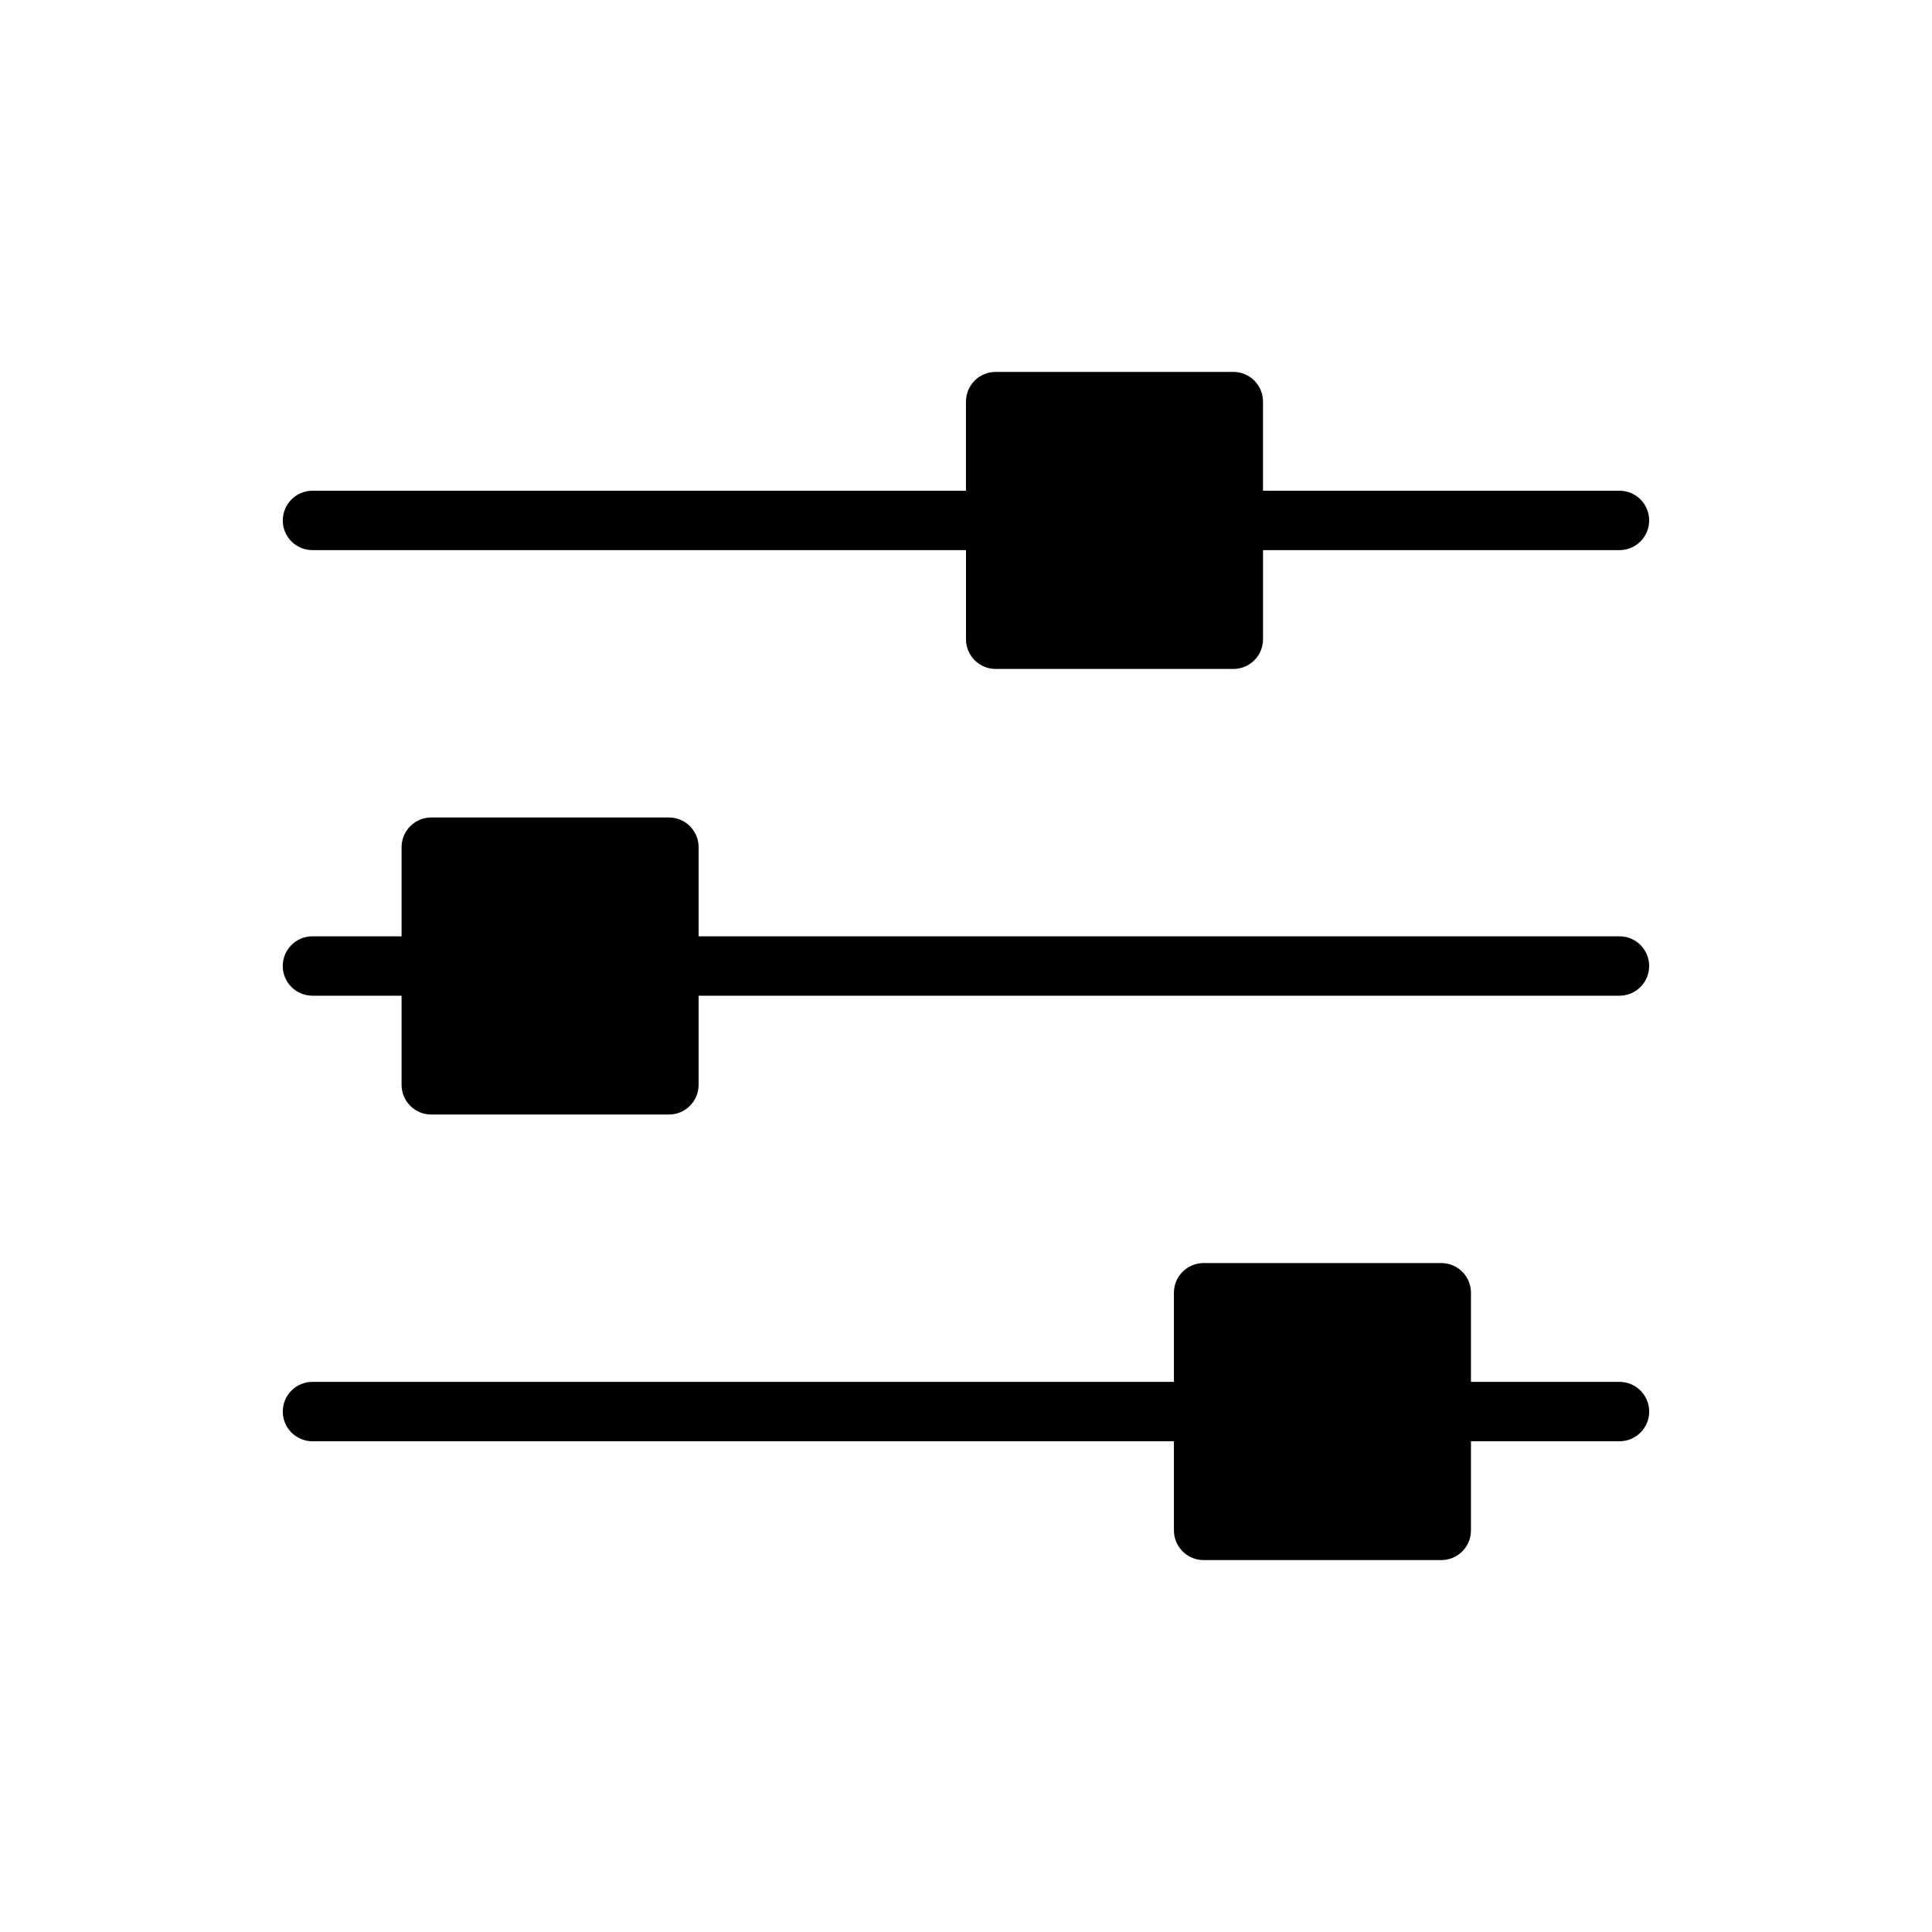 <?xml version="1.0" encoding="UTF-8"?>
<!-- Uploaded to: ICON Repo, www.svgrepo.com, Generator: ICON Repo Mixer Tools -->
<svg fill="#000000" width="800px" height="800px" version="1.1" viewBox="144 144 512 512" xmlns="http://www.w3.org/2000/svg">
 <path d="m218.94 281.92c0-4.344 3.519-7.871 7.871-7.871h173.18v-23.617c0-4.344 3.519-7.871 7.871-7.871h62.977c4.352 0 7.871 3.527 7.871 7.871v23.617h94.465c4.352 0 7.871 3.527 7.871 7.871s-3.519 7.871-7.871 7.871h-94.461v23.617c0 4.344-3.519 7.871-7.871 7.871h-62.977c-4.352 0-7.871-3.527-7.871-7.871v-23.617h-173.19c-4.352 0-7.871-3.527-7.871-7.871zm354.24 110.21h-244.04v-23.617c0-4.344-3.519-7.871-7.871-7.871h-62.977c-4.352 0-7.871 3.527-7.871 7.871v23.617h-23.617c-4.352 0-7.871 3.527-7.871 7.871s3.519 7.871 7.871 7.871h23.617v23.617c0 4.344 3.519 7.871 7.871 7.871h62.977c4.352 0 7.871-3.527 7.871-7.871v-23.617h244.03c4.352 0 7.871-3.527 7.871-7.871 0.004-4.344-3.516-7.871-7.867-7.871zm0 118.08h-39.359v-23.617c0-4.344-3.519-7.871-7.871-7.871h-62.977c-4.352 0-7.871 3.527-7.871 7.871v23.617h-228.29c-4.352 0-7.871 3.527-7.871 7.871s3.519 7.871 7.871 7.871h228.29v23.617c0 4.344 3.519 7.871 7.871 7.871h62.977c4.352 0 7.871-3.527 7.871-7.871v-23.617h39.359c4.352 0 7.871-3.527 7.871-7.871 0.004-4.344-3.516-7.871-7.867-7.871z"/>
</svg>